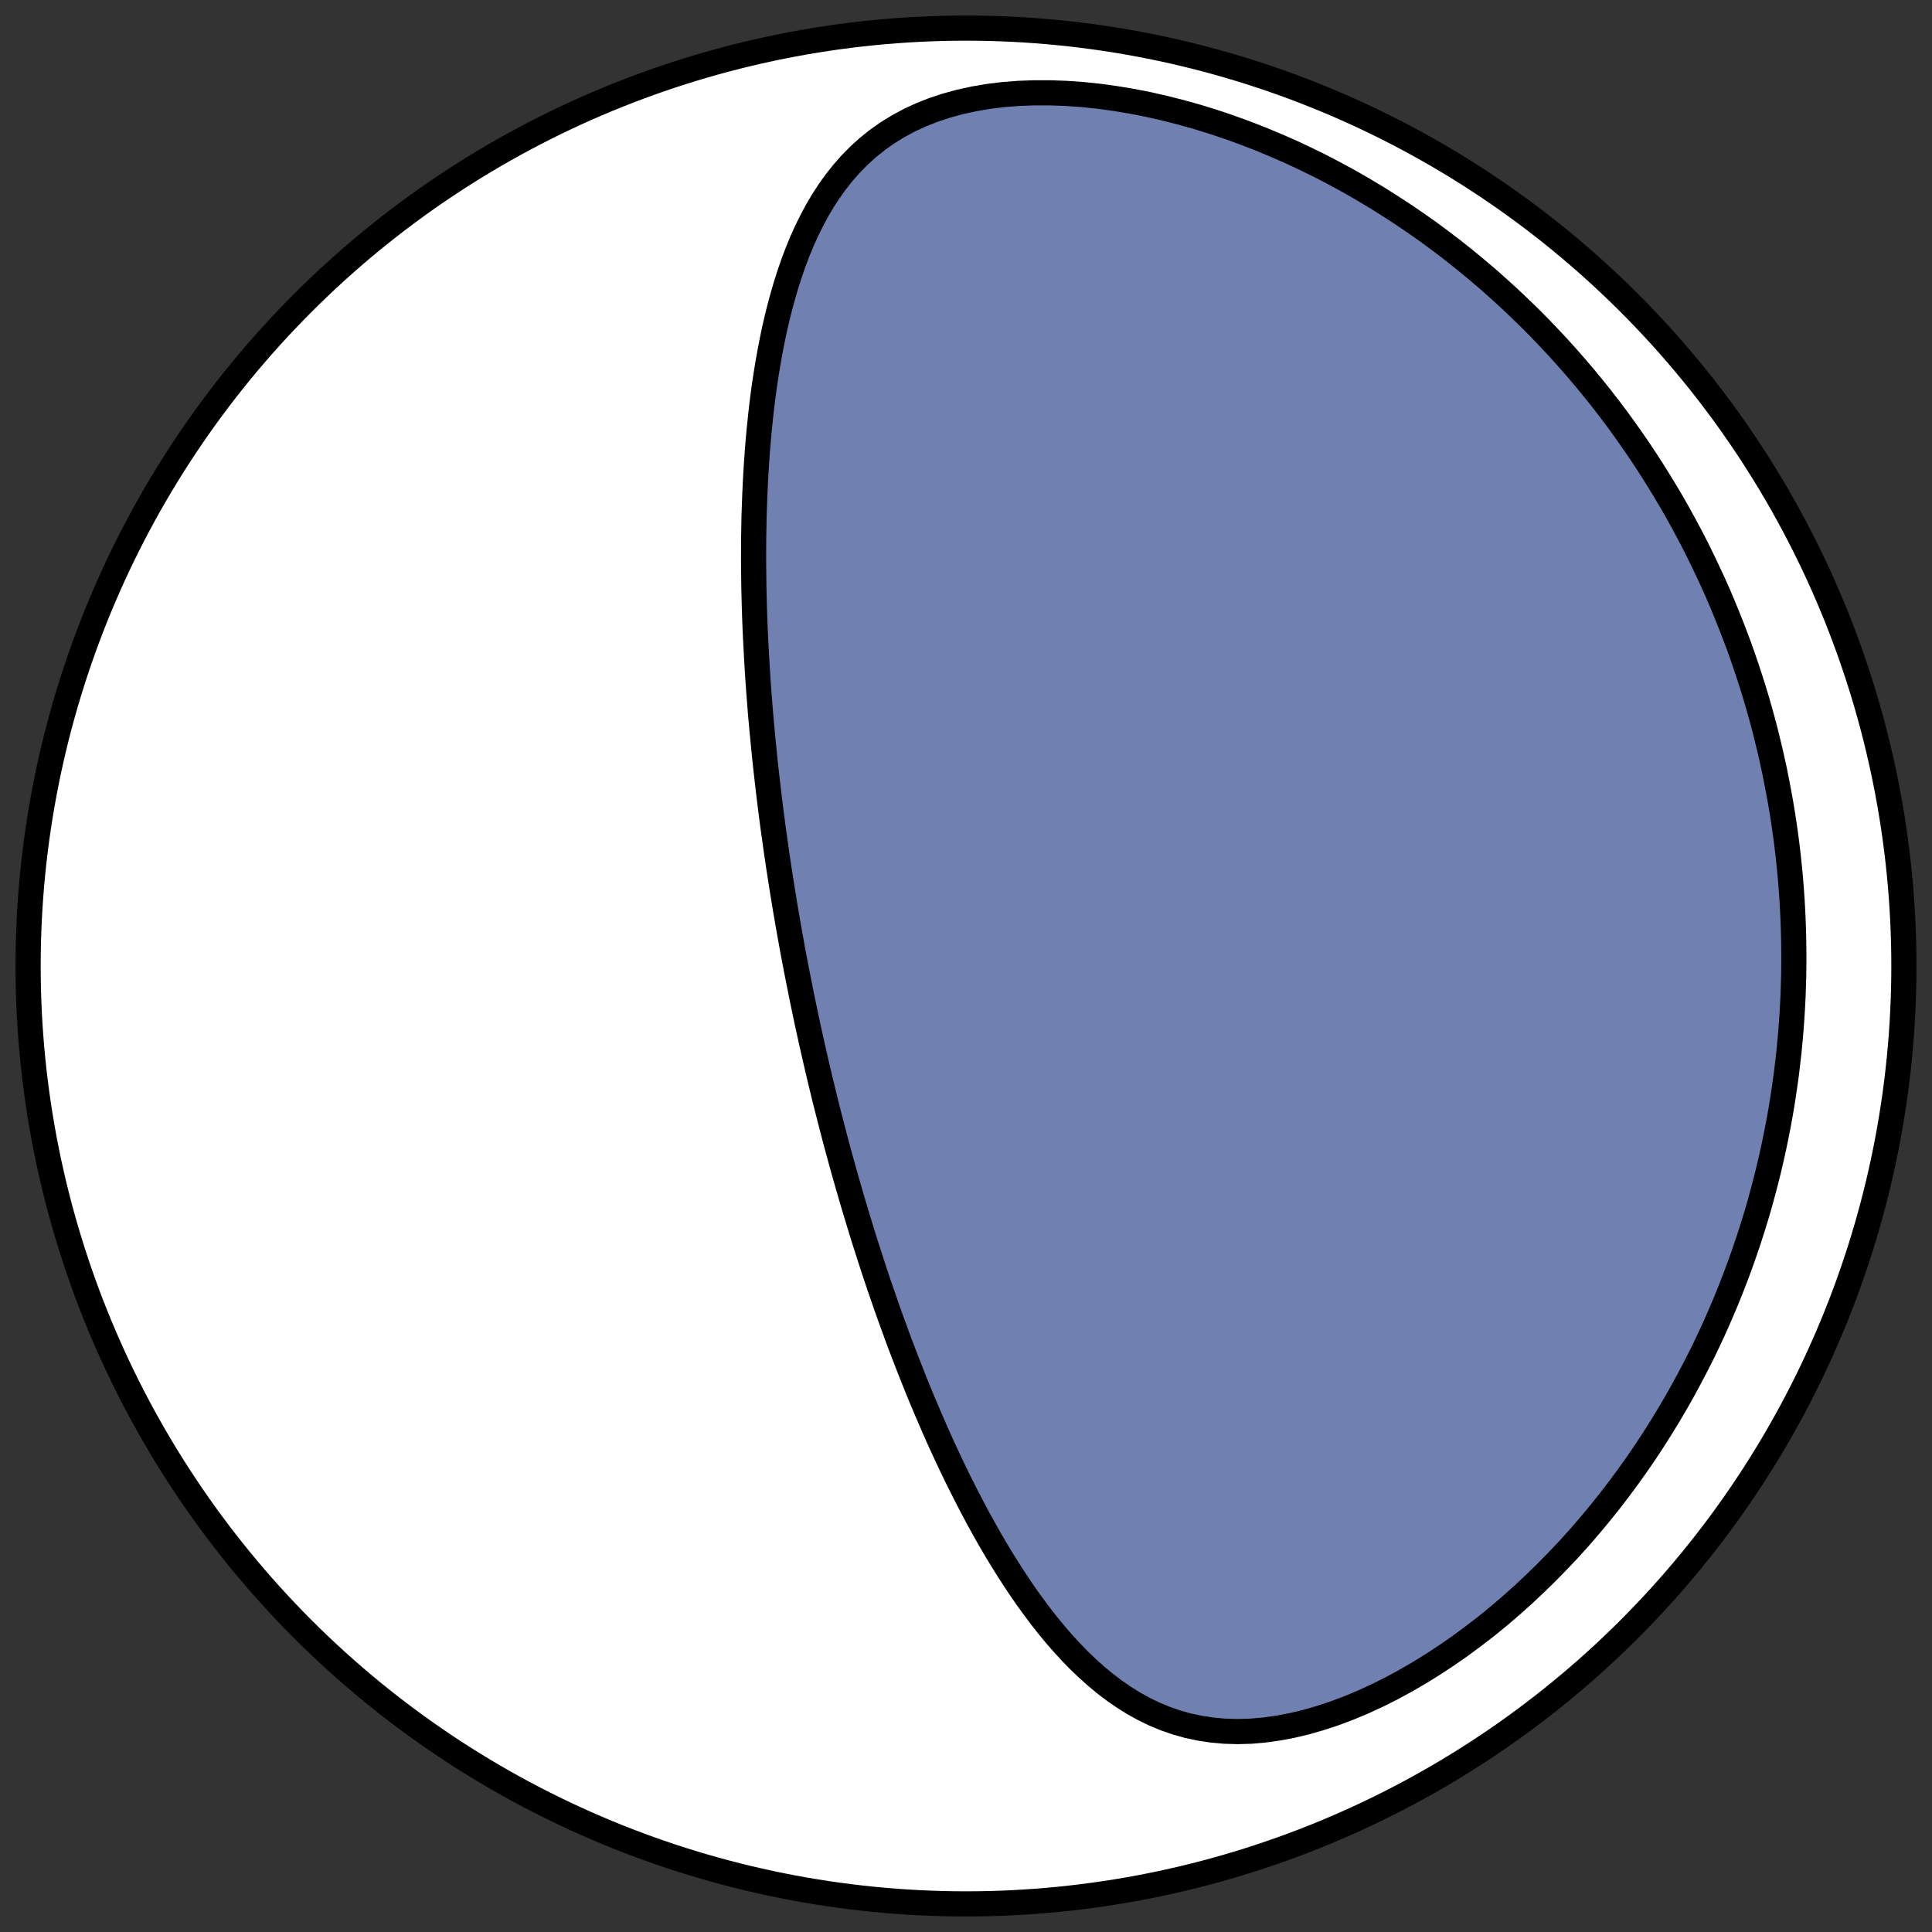<?xml version="1.0" encoding="utf-8" standalone="no"?>
<!DOCTYPE svg PUBLIC "-//W3C//DTD SVG 1.1//EN"
  "http://www.w3.org/Graphics/SVG/1.1/DTD/svg11.dtd">
<!-- Created with matplotlib (https://matplotlib.org/) -->
<svg height="30.722pt" version="1.1" viewBox="0 0 30.722 30.722" width="30.722pt" xmlns="http://www.w3.org/2000/svg" xmlns:xlink="http://www.w3.org/1999/xlink">
 <rect x="0" y="0" width="30.722" height="30.722" fill="#333333" stroke="none"/>
 <defs>
  <style type="text/css">
*{stroke-linecap:butt;stroke-linejoin:round;}
  </style>
 </defs>
 <g id="figure_1">
  <g id="patch_1">
   <path d="M 0 30.722 
L 30.722 30.722 
L 30.722 0 
L 0 0 
z
" style="fill:none;"/>
  </g>
  <g id="axes_1">
   <g id="patch_2">
    <path clip-path="url(#p4e4d72279c)" d="M 15.361 30.275 
C 19.316 30.275 23.11 28.704 25.907 25.907 
C 28.704 23.11 30.275 19.316 30.275 15.361 
C 30.275 11.406 28.704 7.612 25.907 4.816 
C 23.11 2.019 19.316 0.447 15.361 0.447 
C 11.406 0.447 7.612 2.019 4.816 4.816 
C 2.019 7.612 0.447 11.406 0.447 15.361 
C 0.447 19.316 2.019 23.11 4.816 25.907 
C 7.612 28.704 11.406 30.275 15.361 30.275 
z
" style="fill:#ffffff;stroke:#000000;stroke-linejoin:miter;stroke-width:0.4;"/>
   </g>
   <g id="patch_3">
    <path clip-path="url(#p4e4d72279c)" d="M 12.664 15.418 
L 12.639 15.287 
L 12.614 15.156 
L 12.59 15.025 
L 12.566 14.893 
L 12.543 14.761 
L 12.52 14.63 
L 12.497 14.497 
L 12.475 14.365 
L 12.453 14.232 
L 12.432 14.099 
L 12.411 13.966 
L 12.39 13.832 
L 12.37 13.698 
L 12.35 13.564 
L 12.331 13.429 
L 12.312 13.293 
L 12.293 13.157 
L 12.275 13.02 
L 12.257 12.883 
L 12.24 12.745 
L 12.223 12.607 
L 12.207 12.468 
L 12.191 12.328 
L 12.175 12.187 
L 12.16 12.046 
L 12.146 11.904 
L 12.132 11.761 
L 12.118 11.617 
L 12.105 11.472 
L 12.092 11.327 
L 12.081 11.181 
L 12.069 11.033 
L 12.058 10.885 
L 12.048 10.736 
L 12.039 10.585 
L 12.03 10.434 
L 12.022 10.282 
L 12.014 10.128 
L 12.007 9.974 
L 12.001 9.818 
L 11.996 9.662 
L 11.992 9.504 
L 11.988 9.345 
L 11.986 9.185 
L 11.984 9.024 
L 11.983 8.862 
L 11.984 8.698 
L 11.985 8.534 
L 11.988 8.368 
L 11.991 8.201 
L 11.997 8.034 
L 12.003 7.865 
L 12.011 7.695 
L 12.02 7.524 
L 12.031 7.352 
L 12.043 7.18 
L 12.057 7.006 
L 12.073 6.832 
L 12.091 6.657 
L 12.11 6.481 
L 12.132 6.305 
L 12.156 6.128 
L 12.183 5.951 
L 12.212 5.773 
L 12.244 5.595 
L 12.278 5.418 
L 12.315 5.24 
L 12.356 5.063 
L 12.4 4.886 
L 12.448 4.71 
L 12.499 4.535 
L 12.555 4.36 
L 12.614 4.188 
L 12.679 4.016 
L 12.748 3.847 
L 12.823 3.68 
L 12.904 3.516 
L 12.99 3.354 
L 13.083 3.196 
L 13.183 3.042 
L 13.29 2.893 
L 13.405 2.748 
L 13.528 2.608 
L 13.66 2.474 
L 13.8 2.347 
L 13.95 2.227 
L 14.109 2.114 
L 14.278 2.01 
L 14.457 1.913 
L 14.645 1.826 
L 14.842 1.748 
L 15.049 1.68 
L 15.264 1.621 
L 15.487 1.572 
L 15.717 1.533 
L 15.954 1.504 
L 16.197 1.485 
L 16.444 1.476 
L 16.696 1.476 
L 16.952 1.485 
L 17.21 1.503 
L 17.47 1.53 
L 17.731 1.566 
L 17.992 1.609 
L 18.254 1.66 
L 18.514 1.719 
L 18.774 1.785 
L 19.032 1.857 
L 19.289 1.936 
L 19.542 2.021 
L 19.793 2.112 
L 20.041 2.208 
L 20.286 2.31 
L 20.528 2.416 
L 20.765 2.527 
L 20.999 2.642 
L 21.229 2.762 
L 21.455 2.885 
L 21.676 3.012 
L 21.893 3.142 
L 22.106 3.276 
L 22.315 3.412 
L 22.519 3.551 
L 22.719 3.692 
L 22.914 3.836 
L 23.105 3.982 
L 23.291 4.13 
L 23.473 4.28 
L 23.651 4.431 
L 23.824 4.584 
L 23.993 4.738 
L 24.158 4.894 
L 24.319 5.05 
L 24.476 5.208 
L 24.628 5.367 
L 24.777 5.526 
L 24.922 5.687 
L 25.062 5.847 
L 25.2 6.009 
L 25.333 6.171 
L 25.463 6.333 
L 25.589 6.496 
L 25.712 6.659 
L 25.831 6.823 
L 25.947 6.987 
L 26.06 7.151 
L 26.169 7.315 
L 26.275 7.479 
L 26.378 7.644 
L 26.478 7.808 
L 26.576 7.973 
L 26.67 8.137 
L 26.761 8.302 
L 26.85 8.467 
L 26.936 8.631 
L 27.019 8.796 
L 27.099 8.961 
L 27.177 9.126 
L 27.253 9.29 
L 27.326 9.455 
L 27.396 9.62 
L 27.464 9.785 
L 27.53 9.95 
L 27.593 10.114 
L 27.655 10.279 
L 27.713 10.444 
L 27.77 10.609 
L 27.824 10.774 
L 27.877 10.939 
L 27.927 11.104 
L 27.975 11.27 
L 28.021 11.435 
L 28.065 11.601 
L 28.106 11.767 
L 28.146 11.933 
L 28.184 12.099 
L 28.22 12.265 
L 28.253 12.432 
L 28.285 12.599 
L 28.315 12.766 
L 28.343 12.933 
L 28.369 13.101 
L 28.393 13.269 
L 28.415 13.438 
L 28.435 13.607 
L 28.453 13.776 
L 28.469 13.946 
L 28.483 14.116 
L 28.495 14.287 
L 28.505 14.458 
L 28.513 14.63 
L 28.519 14.803 
L 28.523 14.976 
L 28.525 15.149 
L 28.525 15.323 
L 28.523 15.498 
L 28.518 15.674 
L 28.512 15.85 
L 28.503 16.027 
L 28.492 16.205 
L 28.479 16.383 
L 28.463 16.562 
L 28.446 16.742 
L 28.425 16.923 
L 28.403 17.104 
L 28.377 17.287 
L 28.35 17.47 
L 28.32 17.654 
L 28.287 17.839 
L 28.251 18.024 
L 28.213 18.211 
L 28.172 18.398 
L 28.128 18.587 
L 28.081 18.776 
L 28.031 18.966 
L 27.979 19.157 
L 27.923 19.348 
L 27.863 19.541 
L 27.801 19.734 
L 27.735 19.928 
L 27.666 20.123 
L 27.593 20.318 
L 27.517 20.514 
L 27.437 20.711 
L 27.353 20.908 
L 27.266 21.106 
L 27.174 21.304 
L 27.079 21.503 
L 26.979 21.701 
L 26.875 21.9 
L 26.767 22.1 
L 26.655 22.299 
L 26.538 22.498 
L 26.417 22.696 
L 26.291 22.895 
L 26.161 23.093 
L 26.026 23.29 
L 25.886 23.486 
L 25.741 23.682 
L 25.592 23.876 
L 25.438 24.068 
L 25.279 24.259 
L 25.115 24.449 
L 24.946 24.636 
L 24.772 24.82 
L 24.594 25.002 
L 24.41 25.181 
L 24.223 25.357 
L 24.03 25.529 
L 23.834 25.697 
L 23.633 25.861 
L 23.427 26.019 
L 23.219 26.173 
L 23.006 26.321 
L 22.79 26.463 
L 22.571 26.599 
L 22.35 26.727 
L 22.127 26.848 
L 21.901 26.961 
L 21.675 27.065 
L 21.448 27.16 
L 21.221 27.245 
L 20.994 27.32 
L 20.768 27.385 
L 20.545 27.438 
L 20.323 27.48 
L 20.105 27.51 
L 19.891 27.529 
L 19.68 27.535 
L 19.474 27.529 
L 19.274 27.511 
L 19.078 27.481 
L 18.888 27.441 
L 18.704 27.389 
L 18.526 27.327 
L 18.353 27.255 
L 18.186 27.174 
L 18.024 27.084 
L 17.868 26.986 
L 17.716 26.881 
L 17.57 26.77 
L 17.428 26.652 
L 17.291 26.529 
L 17.158 26.402 
L 17.029 26.269 
L 16.904 26.133 
L 16.782 25.993 
L 16.664 25.85 
L 16.55 25.705 
L 16.439 25.556 
L 16.33 25.406 
L 16.225 25.254 
L 16.123 25.1 
L 16.023 24.945 
L 15.926 24.789 
L 15.831 24.632 
L 15.739 24.475 
L 15.65 24.316 
L 15.562 24.158 
L 15.477 23.999 
L 15.394 23.839 
L 15.313 23.68 
L 15.233 23.521 
L 15.156 23.362 
L 15.081 23.204 
L 15.007 23.045 
L 14.935 22.888 
L 14.865 22.73 
L 14.797 22.573 
L 14.73 22.417 
L 14.664 22.261 
L 14.6 22.106 
L 14.538 21.952 
L 14.477 21.798 
L 14.417 21.645 
L 14.359 21.493 
L 14.301 21.342 
L 14.246 21.191 
L 14.191 21.041 
L 14.137 20.892 
L 14.085 20.744 
L 14.034 20.596 
L 13.983 20.45 
L 13.934 20.304 
L 13.886 20.158 
L 13.839 20.014 
L 13.793 19.87 
L 13.747 19.727 
L 13.703 19.585 
L 13.66 19.444 
L 13.617 19.303 
L 13.575 19.163 
L 13.534 19.023 
L 13.494 18.884 
L 13.454 18.746 
L 13.415 18.608 
L 13.377 18.471 
L 13.34 18.335 
L 13.303 18.199 
L 13.267 18.063 
L 13.232 17.928 
L 13.197 17.794 
L 13.163 17.66 
L 13.129 17.526 
L 13.096 17.392 
L 13.064 17.259 
L 13.032 17.127 
L 13.001 16.994 
L 12.97 16.862 
L 12.94 16.73 
L 12.91 16.598 
L 12.881 16.467 
L 12.852 16.336 
L 12.824 16.204 
L 12.796 16.073 
L 12.769 15.942 
L 12.742 15.811 
L 12.716 15.68 
L 12.69 15.549 
L 12.664 15.418 
z
" style="fill:#7080b0;stroke:#000000;stroke-linejoin:miter;stroke-width:0.4;"/>
   </g>
  </g>
 </g>
 <defs>
  <clipPath id="p4e4d72279c">
   <rect height="30.722" width="30.722" x="0" y="0"/>
  </clipPath>
 </defs>
</svg>
